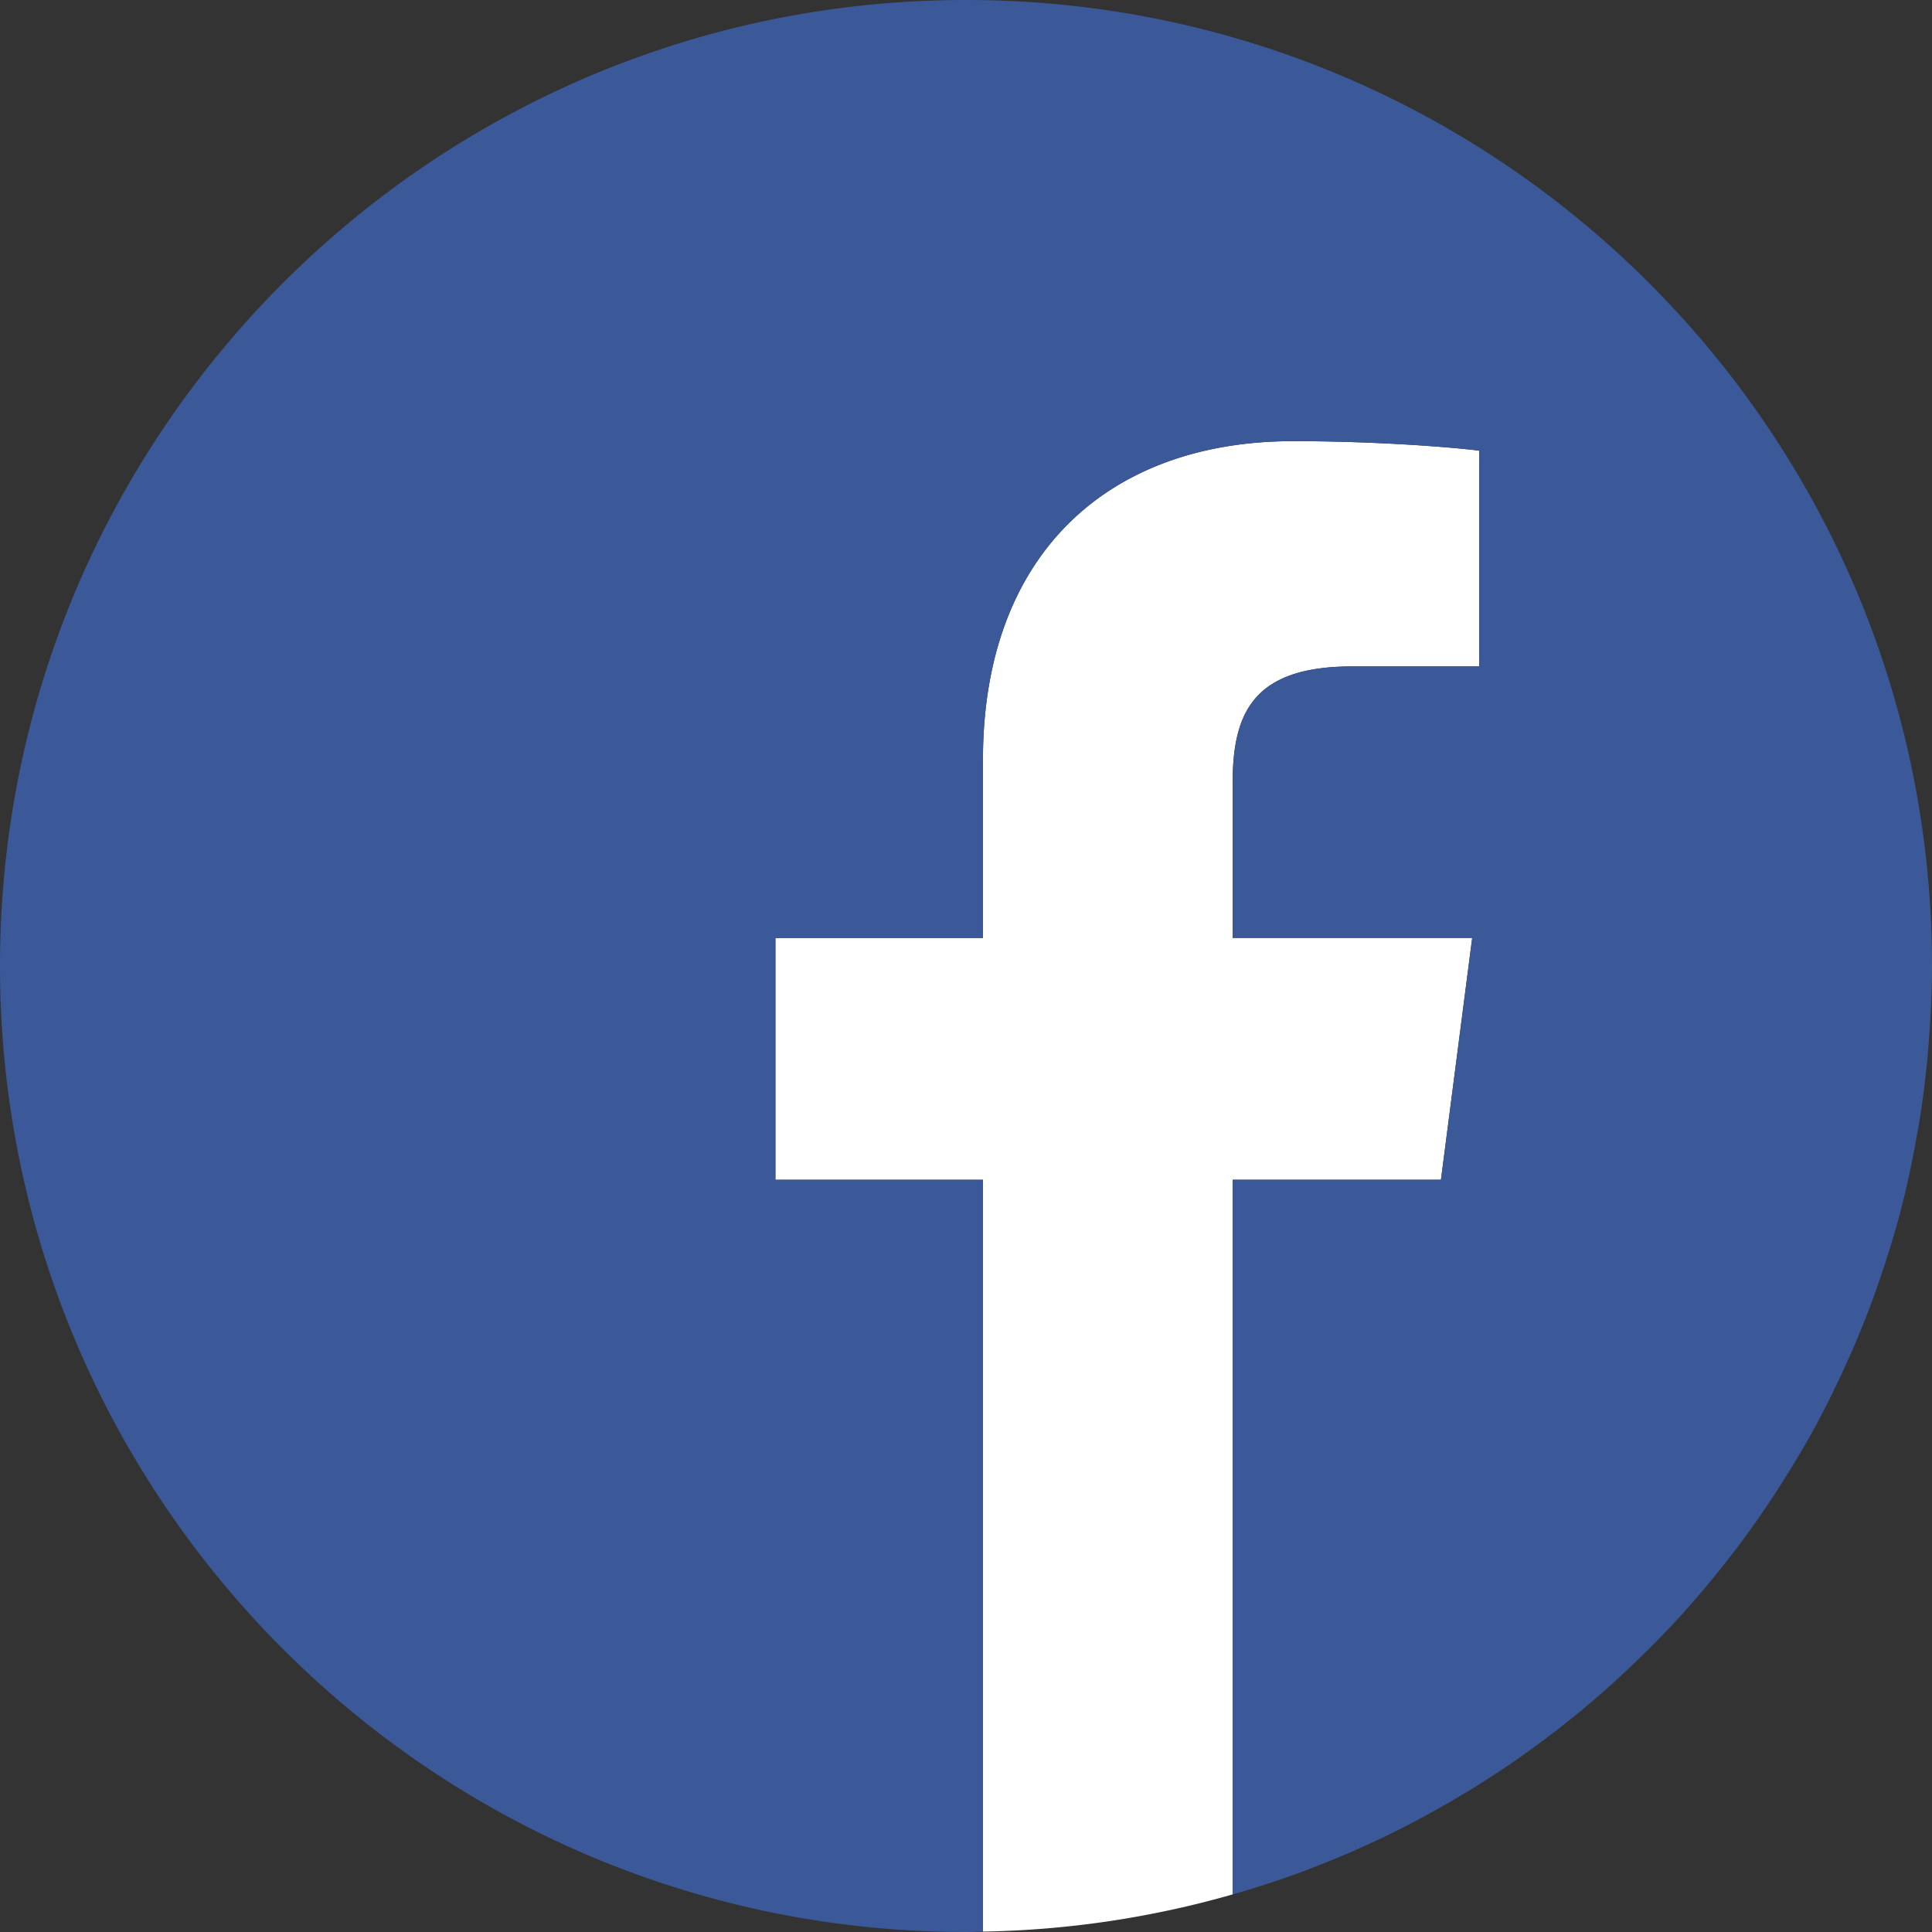 <svg xmlns="http://www.w3.org/2000/svg" width="60" height="60" viewBox="0 0 60 60">
    <rect x="0" y="0" width="60" height="60" fill="#333333" stroke="none"/>
    <g fill="none" fill-rule="evenodd">
        <path fill="#FFF" d="M38.28 36.639h6.47l.97-7.511H38.28v-4.784c0-2.17.603-3.648 3.713-3.648h3.943v-6.7c-.686-.09-3.04-.295-5.778-.295-5.718 0-9.632 3.489-9.632 9.899v5.529h-6.445v7.51h6.445v23.348a29.954 29.954 0 0 0 7.753-1.154V36.639z"/>
        <path fill="#3B5998" d="M30 0C13.434 0 0 13.434 0 30c0 16.566 13.434 30 30 30 .177 0 .351-.01.527-.014V36.64h-6.445v-7.511h6.445V23.6c0-6.41 3.914-9.9 9.632-9.9 2.737 0 5.092.205 5.779.296v6.7h-3.944c-3.11 0-3.713 1.479-3.713 3.648v4.784h7.439l-.97 7.511h-6.47v22.194a29.38 29.38 0 0 0 2.245-.736c.068-.026.134-.054.202-.079.677-.26 1.344-.542 1.998-.849.041-.019.083-.036.123-.056a30.274 30.274 0 0 0 1.949-1.019l.28-.161a30.531 30.531 0 0 0 1.853-1.167c.038-.027.075-.055.113-.081a30.292 30.292 0 0 0 1.738-1.298l.133-.105a30.076 30.076 0 0 0 1.634-1.434l.231-.221a30.04 30.04 0 0 0 1.524-1.567l.066-.077c.478-.533.934-1.087 1.373-1.654l.147-.186a31.26 31.26 0 0 0 1.235-1.756l.189-.295c.39-.613.764-1.237 1.11-1.878.014-.026.026-.053.04-.078.335-.626.644-1.268.935-1.918.043-.098.089-.194.131-.291a30.7 30.7 0 0 0 .779-1.989l.127-.375c.232-.693.448-1.394.63-2.109l.017-.07c.176-.696.321-1.405.448-2.12.023-.13.048-.26.07-.391.116-.711.207-1.431.272-2.157.013-.143.022-.286.032-.43C59.962 31.53 60 30.77 60 30 60 13.434 46.566 0 30 0"/>
        <path fill="#C63EC5" fill-opacity="0" d="M0 0h60v60H0z"/>
    </g>
</svg>

